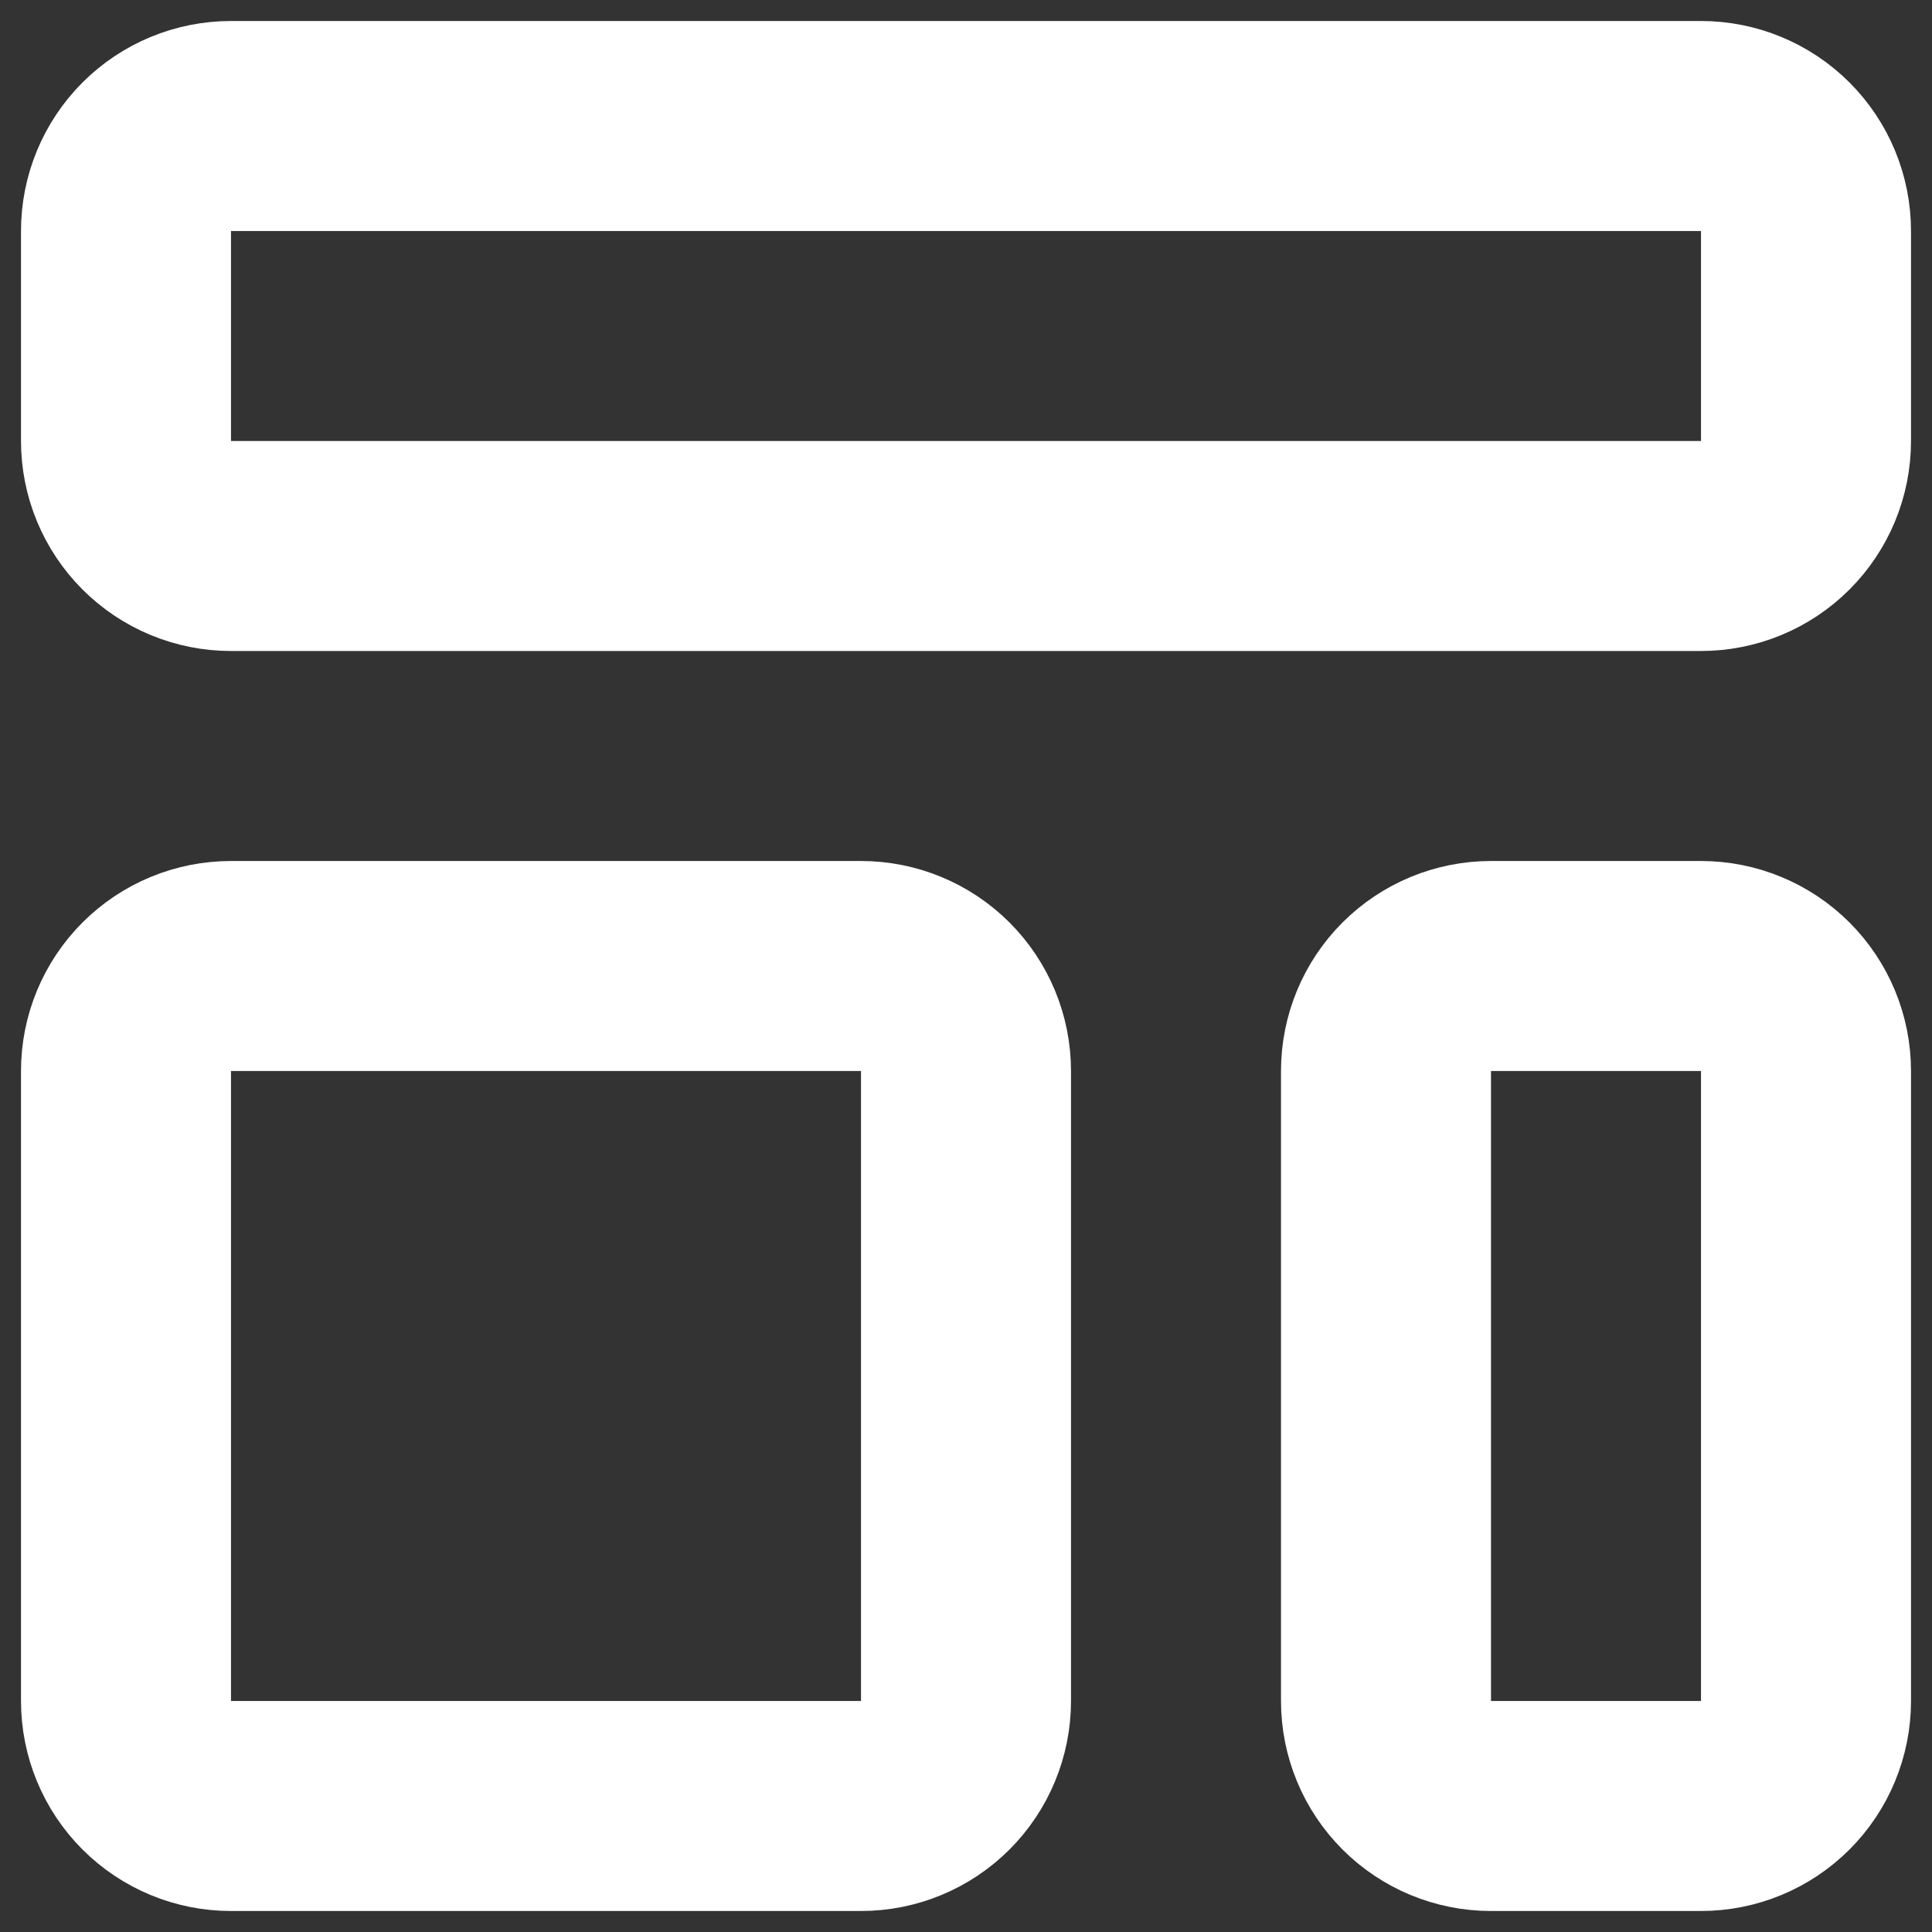 <svg width="46" height="46" viewBox="0 0 46 46" fill="none" xmlns="http://www.w3.org/2000/svg">
<rect x="0" y="0" width="46" height="46" fill="#333333" stroke="none"/>
<path d="M3 5.5C3 4.837 3.263 4.201 3.732 3.732C4.201 3.263 4.837 3 5.5 3H40.5C41.163 3 41.799 3.263 42.268 3.732C42.737 4.201 43 4.837 43 5.5V10.5C43 11.163 42.737 11.799 42.268 12.268C41.799 12.737 41.163 13 40.5 13H5.5C4.837 13 4.201 12.737 3.732 12.268C3.263 11.799 3 11.163 3 10.5V5.5ZM3 25.5C3 24.837 3.263 24.201 3.732 23.732C4.201 23.263 4.837 23 5.5 23H20.5C21.163 23 21.799 23.263 22.268 23.732C22.737 24.201 23 24.837 23 25.5V40.5C23 41.163 22.737 41.799 22.268 42.268C21.799 42.737 21.163 43 20.5 43H5.5C4.837 43 4.201 42.737 3.732 42.268C3.263 41.799 3 41.163 3 40.5V25.5ZM33 25.5C33 24.837 33.263 24.201 33.732 23.732C34.201 23.263 34.837 23 35.5 23H40.5C41.163 23 41.799 23.263 42.268 23.732C42.737 24.201 43 24.837 43 25.5V40.5C43 41.163 42.737 41.799 42.268 42.268C41.799 42.737 41.163 43 40.5 43H35.5C34.837 43 34.201 42.737 33.732 42.268C33.263 41.799 33 41.163 33 40.5V25.5Z" stroke="white" stroke-width="5" stroke-linecap="round" stroke-linejoin="round"/>
</svg>
